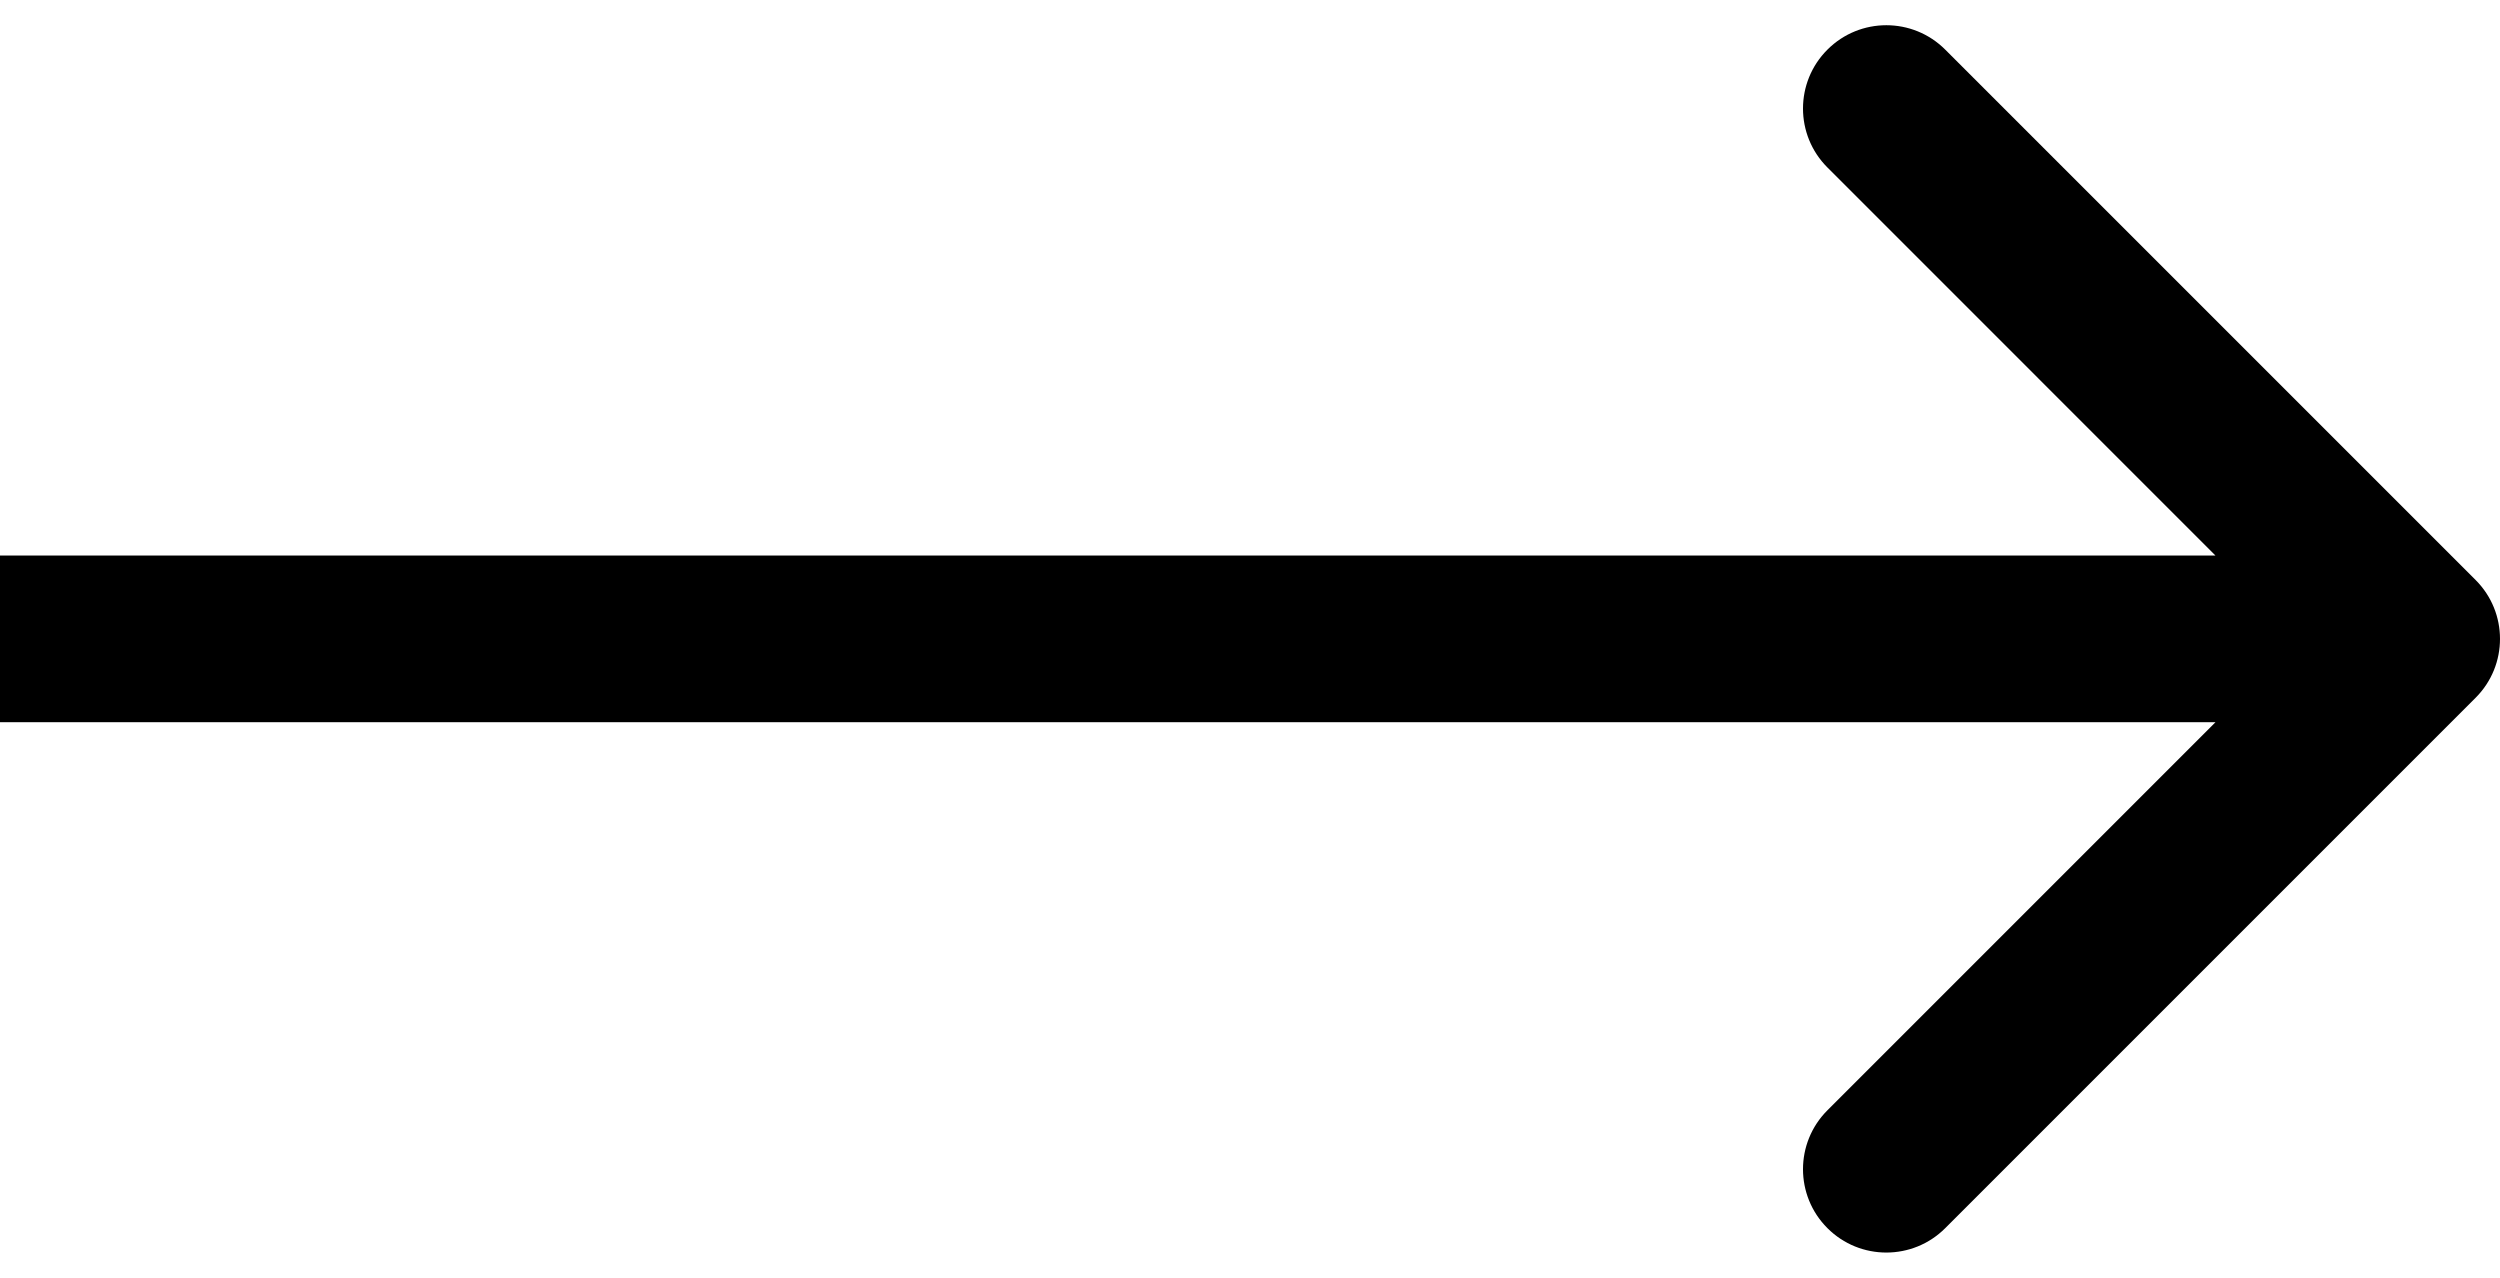<svg width="90" height="46" viewBox="0 0 90 46" fill="none" xmlns="http://www.w3.org/2000/svg">
<path d="M89.121 25.121C90.293 23.95 90.293 22.05 89.121 20.879L70.029 1.787C68.858 0.615 66.958 0.615 65.787 1.787C64.615 2.958 64.615 4.858 65.787 6.029L82.757 23L65.787 39.971C64.615 41.142 64.615 43.042 65.787 44.213C66.958 45.385 68.858 45.385 70.029 44.213L89.121 25.121ZM0 23V26H87V23V20H0V23Z" fill="black"/>
</svg>
